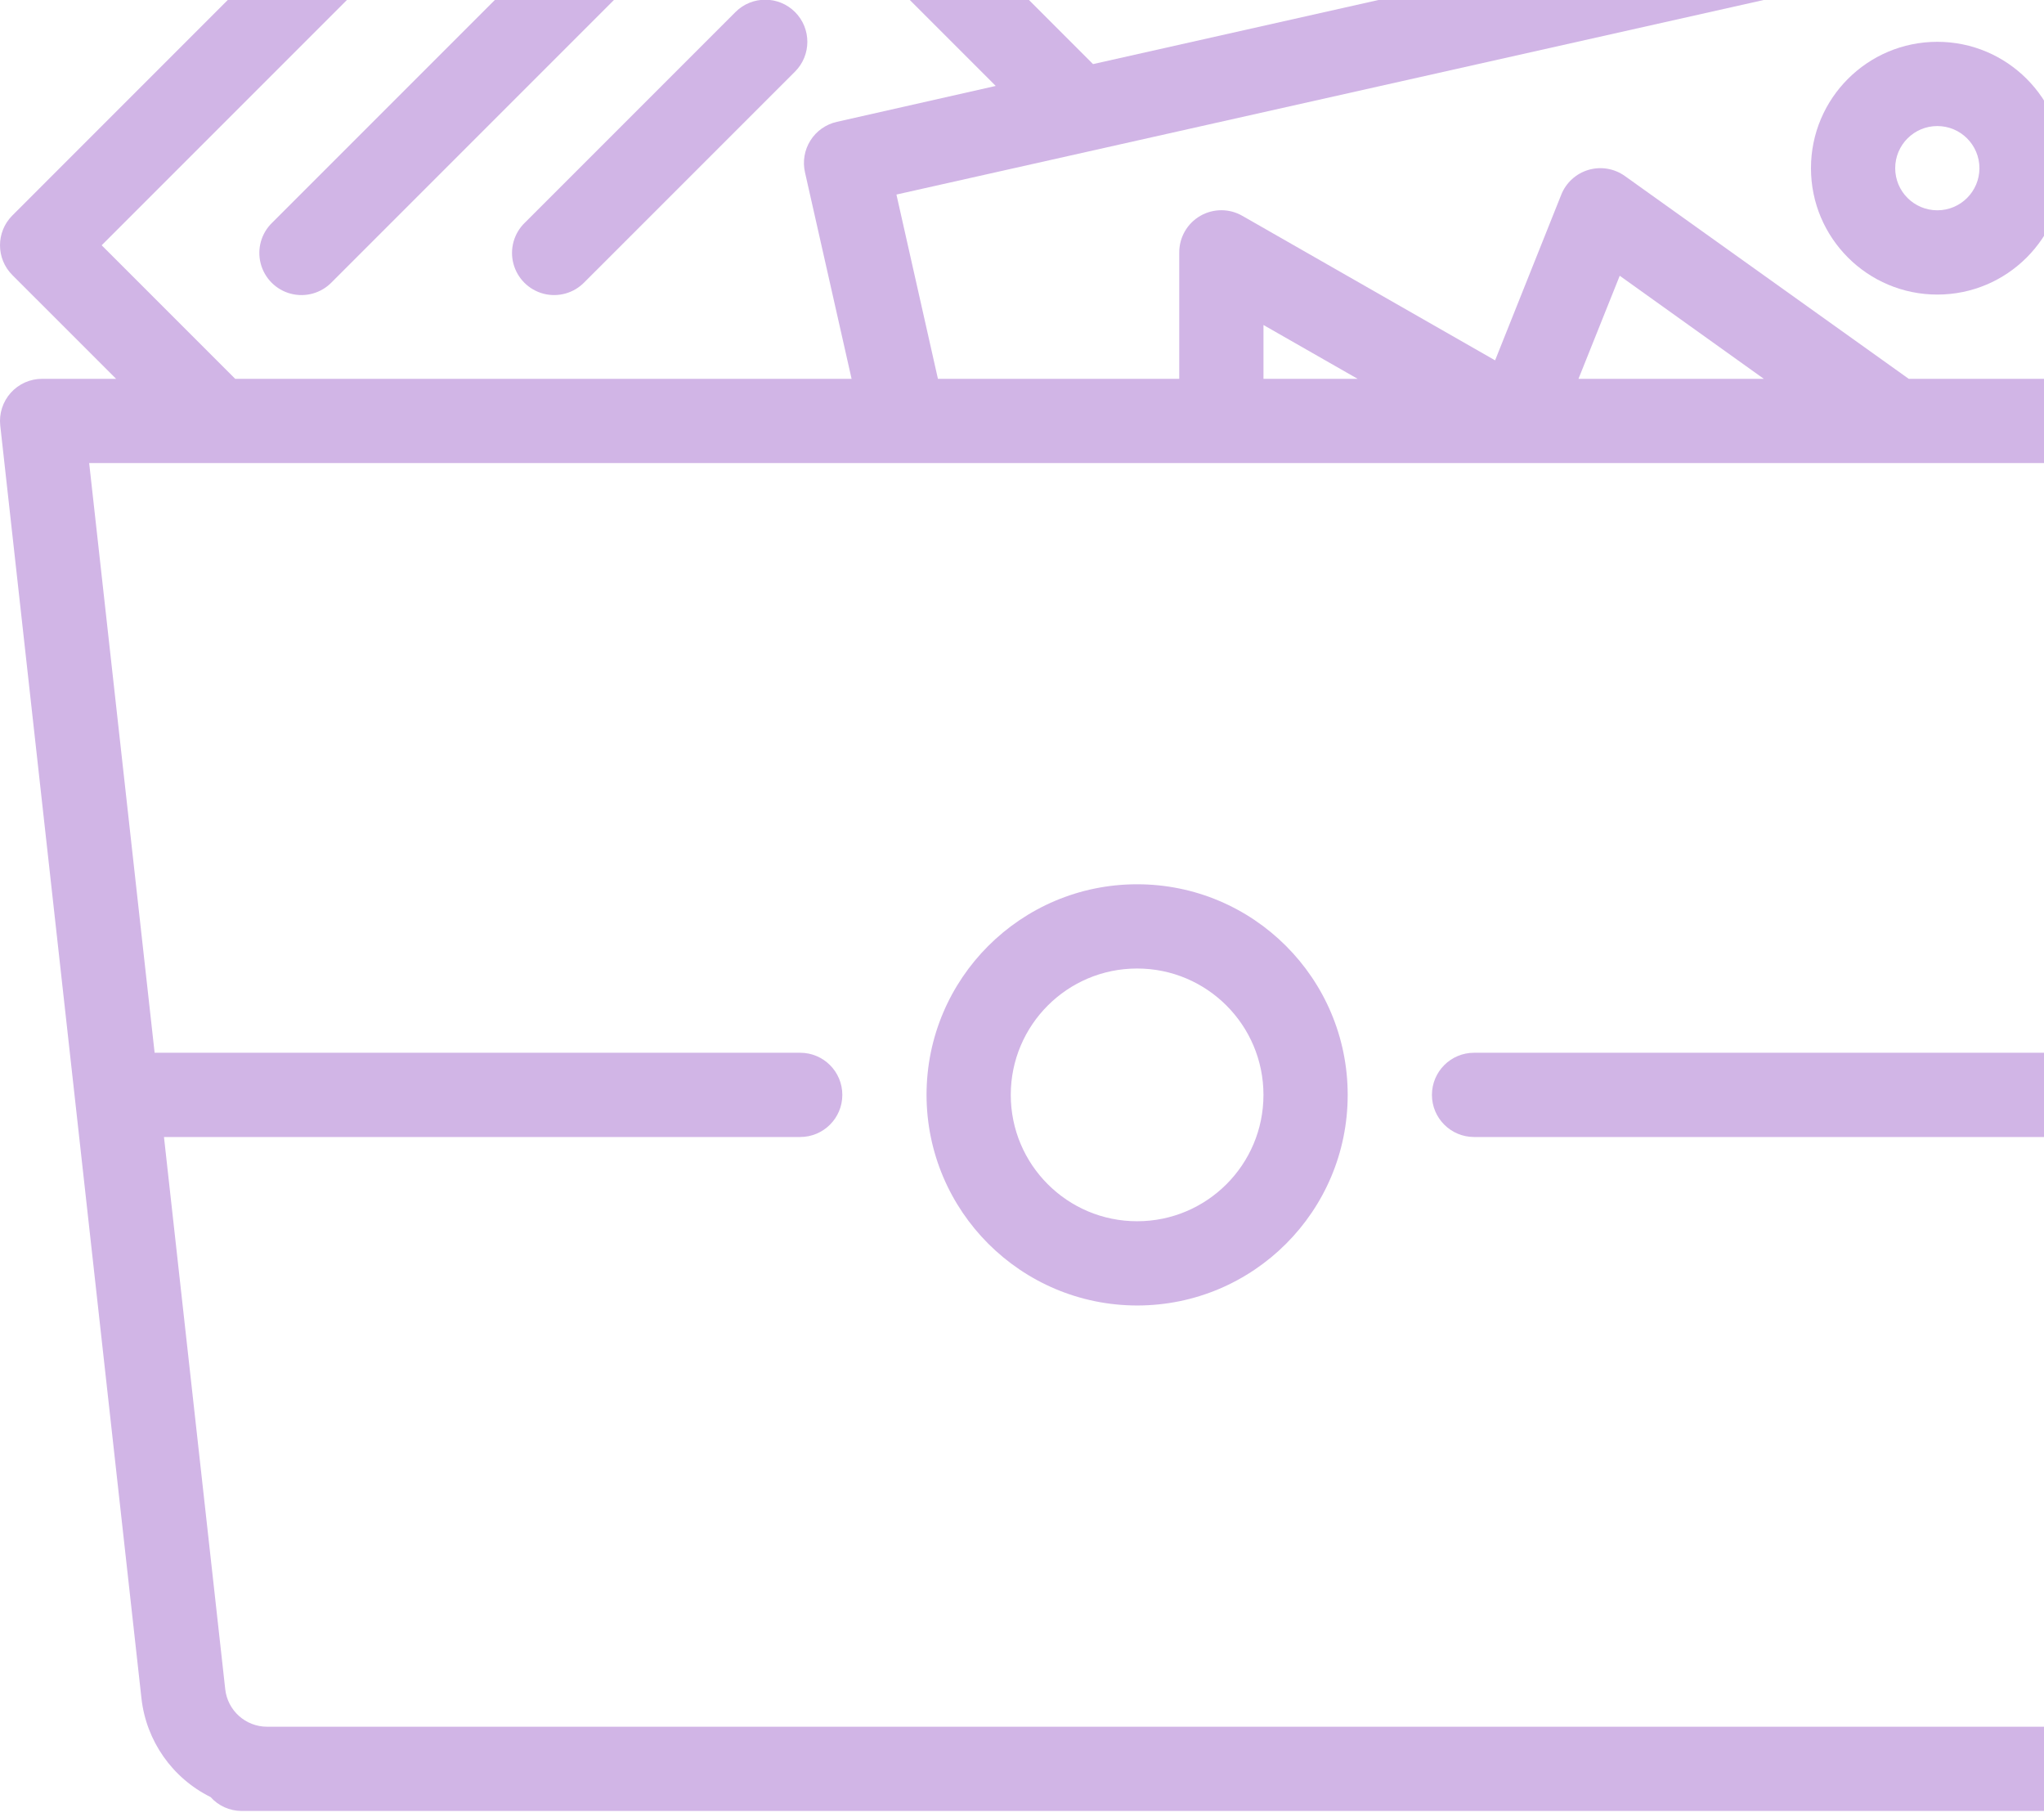 <svg width="144" height="128" viewBox="0 0 144 128" fill="none" xmlns="http://www.w3.org/2000/svg">
<path d="M0.757 27.67C0.194 28.299 -0.075 29.137 0.018 29.975L9.967 119.643C10.306 122.633 12.14 125.247 14.836 126.583C15.387 127.2 16.174 127.555 17.002 127.562H159.295C163.775 127.554 167.554 124.224 168.126 119.78L178 41.892C178 41.859 178 41.832 178 41.8C177.984 41.415 177.947 41.031 177.887 40.651C177.818 40.473 177.731 40.301 177.629 40.141C177.553 39.97 177.462 39.807 177.356 39.654C177.237 39.531 177.108 39.419 176.97 39.316C176.817 39.166 176.646 39.033 176.463 38.922C176.433 38.922 176.418 38.877 176.388 38.862L162.595 31.969L153.293 -9.569C153.12 -10.341 152.649 -11.011 151.979 -11.433C151.311 -11.855 150.503 -11.992 149.733 -11.816L77.004 4.515L46.367 -26.131C45.208 -27.29 43.33 -27.29 42.171 -26.131L0.869 15.179C-0.289 16.337 -0.289 18.216 0.869 19.374L8.178 26.683H2.968C2.123 26.683 1.32 27.041 0.757 27.67ZM162.846 114.24L153.972 34.293L171.849 43.23L162.846 114.24ZM155.75 28.546L152.646 26.994C152.104 26.741 151.499 26.661 150.911 26.766C150.767 26.726 150.62 26.698 150.472 26.683H134.469L114.473 12.399C113.731 11.869 112.787 11.709 111.912 11.965C111.039 12.221 110.33 12.864 109.992 13.711L105.33 25.383L87.528 15.206C86.609 14.675 85.478 14.676 84.558 15.207C83.64 15.738 83.076 16.72 83.078 17.781V26.683H66.077L63.154 13.704L148.153 -5.361L155.75 28.546ZM124.26 26.683H111.205L114.11 19.424L124.26 26.683ZM95.644 26.683H89.012V22.893L95.644 26.683ZM7.163 17.277L44.268 -19.829L70.15 6.053L58.956 8.583C58.184 8.756 57.515 9.228 57.094 9.897C56.673 10.565 56.536 11.374 56.712 12.143L59.994 26.683H16.569L7.163 17.277ZM147.815 32.617L148.751 41.021C148.702 41.184 148.668 41.35 148.649 41.517C148.655 41.949 148.756 42.373 148.947 42.761L152.426 74.155H103.847C102.208 74.155 100.88 75.483 100.88 77.123C100.88 78.76 102.208 80.089 103.847 80.089H153.1L157.343 118.335C157.435 119.175 157.165 120.016 156.599 120.646C156.034 121.275 155.226 121.632 154.379 121.628H18.814C17.304 121.627 16.034 120.489 15.868 118.987L11.552 80.089H56.374C58.013 80.089 59.342 78.76 59.342 77.123C59.342 75.483 58.013 74.155 56.374 74.155H10.893L6.282 32.617H147.815Z" fill="#D1B5E6"/>
<path d="M80.111 91.957C88.304 91.957 94.945 85.316 94.945 77.123C94.945 68.929 88.304 62.287 80.111 62.287C71.917 62.287 65.275 68.929 65.275 77.123C65.285 85.311 71.921 91.948 80.111 91.957ZM80.111 68.221C85.026 68.221 89.011 72.206 89.011 77.123C89.011 82.038 85.026 86.023 80.111 86.023C75.194 86.023 71.209 82.038 71.209 77.123C71.209 72.206 75.194 68.221 80.111 68.221Z" fill="#D1B5E6"/>
<path d="M136.485 20.749C141.4 20.749 145.385 16.762 145.385 11.847C145.385 6.932 141.4 2.945 136.485 2.945C131.568 2.945 127.583 6.932 127.583 11.847C127.583 16.762 131.568 20.749 136.485 20.749ZM136.485 8.879C138.123 8.879 139.451 10.208 139.451 11.847C139.451 13.485 138.123 14.813 136.485 14.813C134.845 14.813 133.517 13.485 133.517 11.847C133.517 10.208 134.845 8.879 136.485 8.879Z" fill="#D1B5E6"/>
<path d="M47.108 -8.053C45.95 -9.212 44.071 -9.212 42.913 -8.053L19.177 15.684C18.405 16.429 18.096 17.532 18.367 18.569C18.639 19.607 19.448 20.416 20.486 20.688C21.524 20.96 22.627 20.65 23.372 19.879L47.108 -3.857C48.267 -5.016 48.267 -6.894 47.108 -8.053Z" fill="#D1B5E6"/>
<path d="M56.01 0.848C54.851 -0.31 52.973 -0.31 51.814 0.848L36.978 15.684C36.207 16.428 35.897 17.531 36.169 18.569C36.441 19.607 37.252 20.416 38.288 20.688C39.325 20.959 40.428 20.65 41.174 19.878L56.01 5.044C57.167 3.885 57.167 2.007 56.01 0.848Z" fill="#D1B5E6"/>
</svg>
